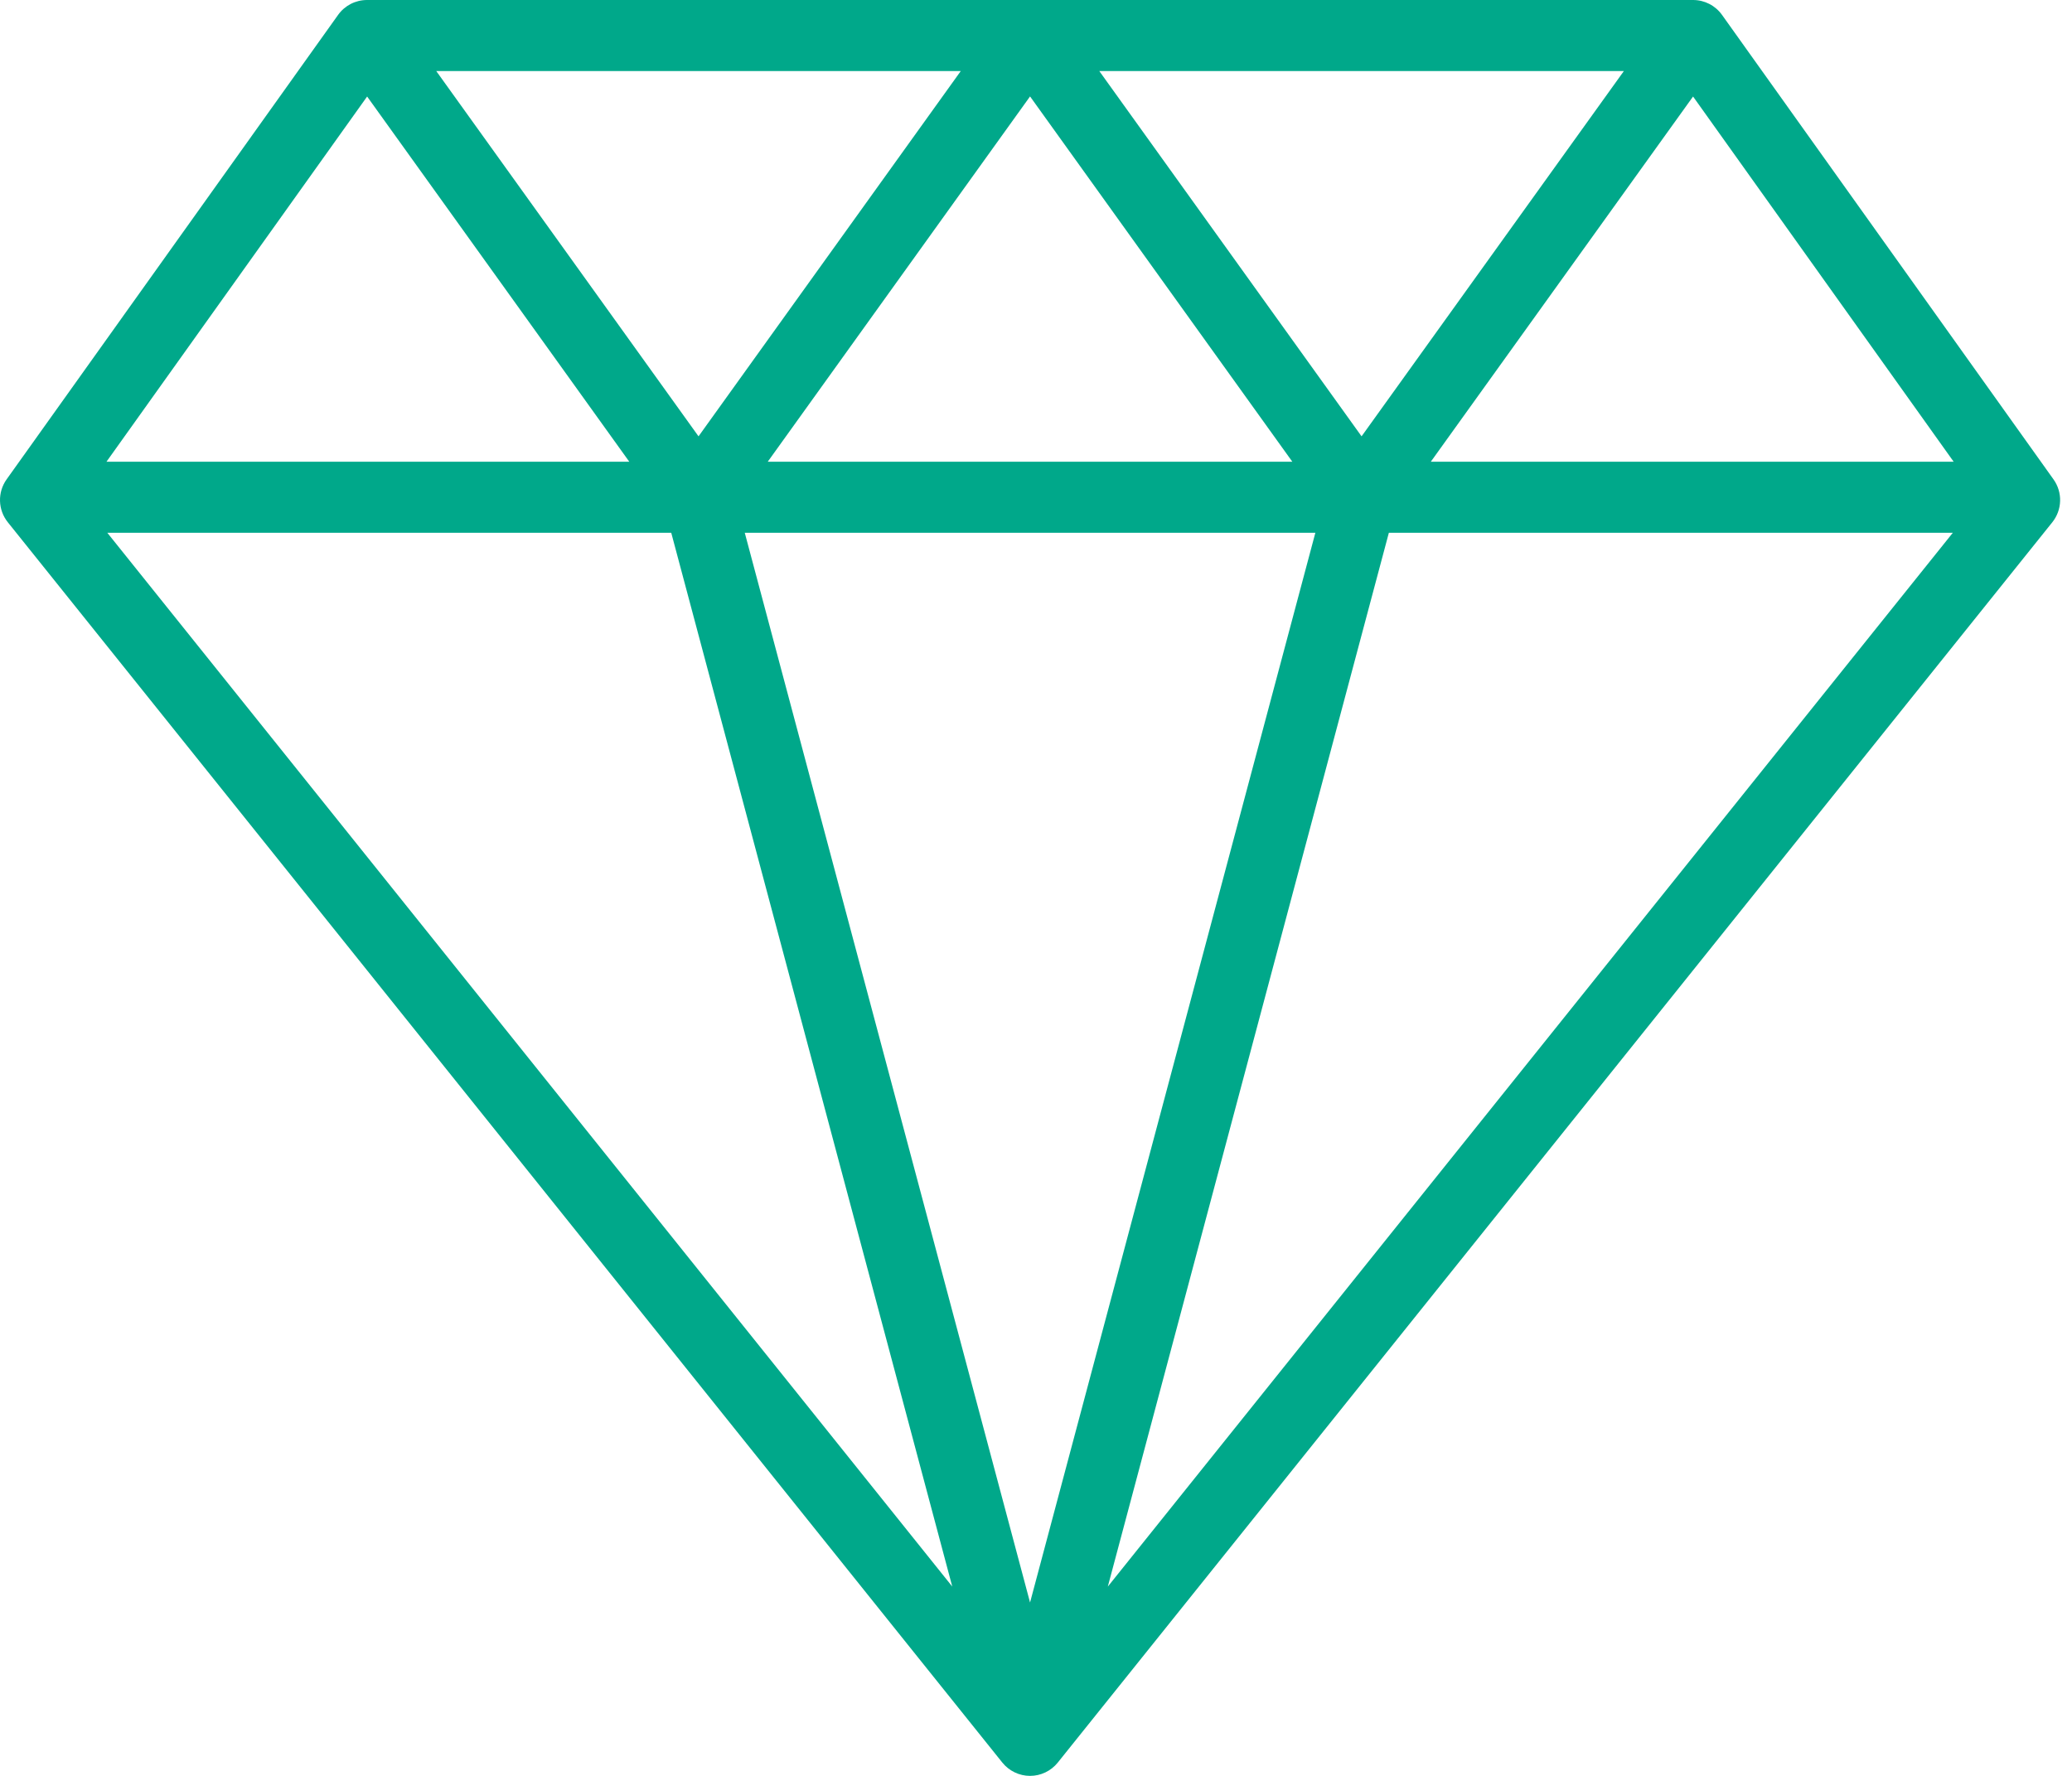 <?xml version="1.0" encoding="UTF-8"?>
<svg xmlns="http://www.w3.org/2000/svg" width="70" height="60" viewBox="0 0 70 60" fill="none">
  <path d="M69.375 16.196L58.176 0.503C57.95 0.187 57.587 0 57.199 0H12.399C12.011 0 11.648 0.187 11.422 0.503L0.223 16.196C-0.089 16.634 -0.072 17.225 0.264 17.645L33.863 59.551C34.091 59.834 34.436 60 34.799 60C35.163 60 35.508 59.834 35.735 59.551L69.335 17.645C69.671 17.225 69.688 16.634 69.375 16.196ZM34.799 3.258L43.66 15.6H25.937L34.799 3.258ZM23.599 14.742L14.738 2.4H32.459L23.599 14.742ZM37.138 2.4H54.861L45.999 14.742L37.138 2.4ZM44.438 18L34.799 54.142L25.161 18H44.438ZM32.171 53.603L3.625 18H22.677L32.171 53.603ZM46.921 18H65.974L37.426 53.605L46.921 18ZM48.338 15.6L57.198 3.261L66.002 15.6H48.338ZM12.403 3.261L21.26 15.6H3.597L12.403 3.261Z" fill="#00A88A"></path>
</svg>
